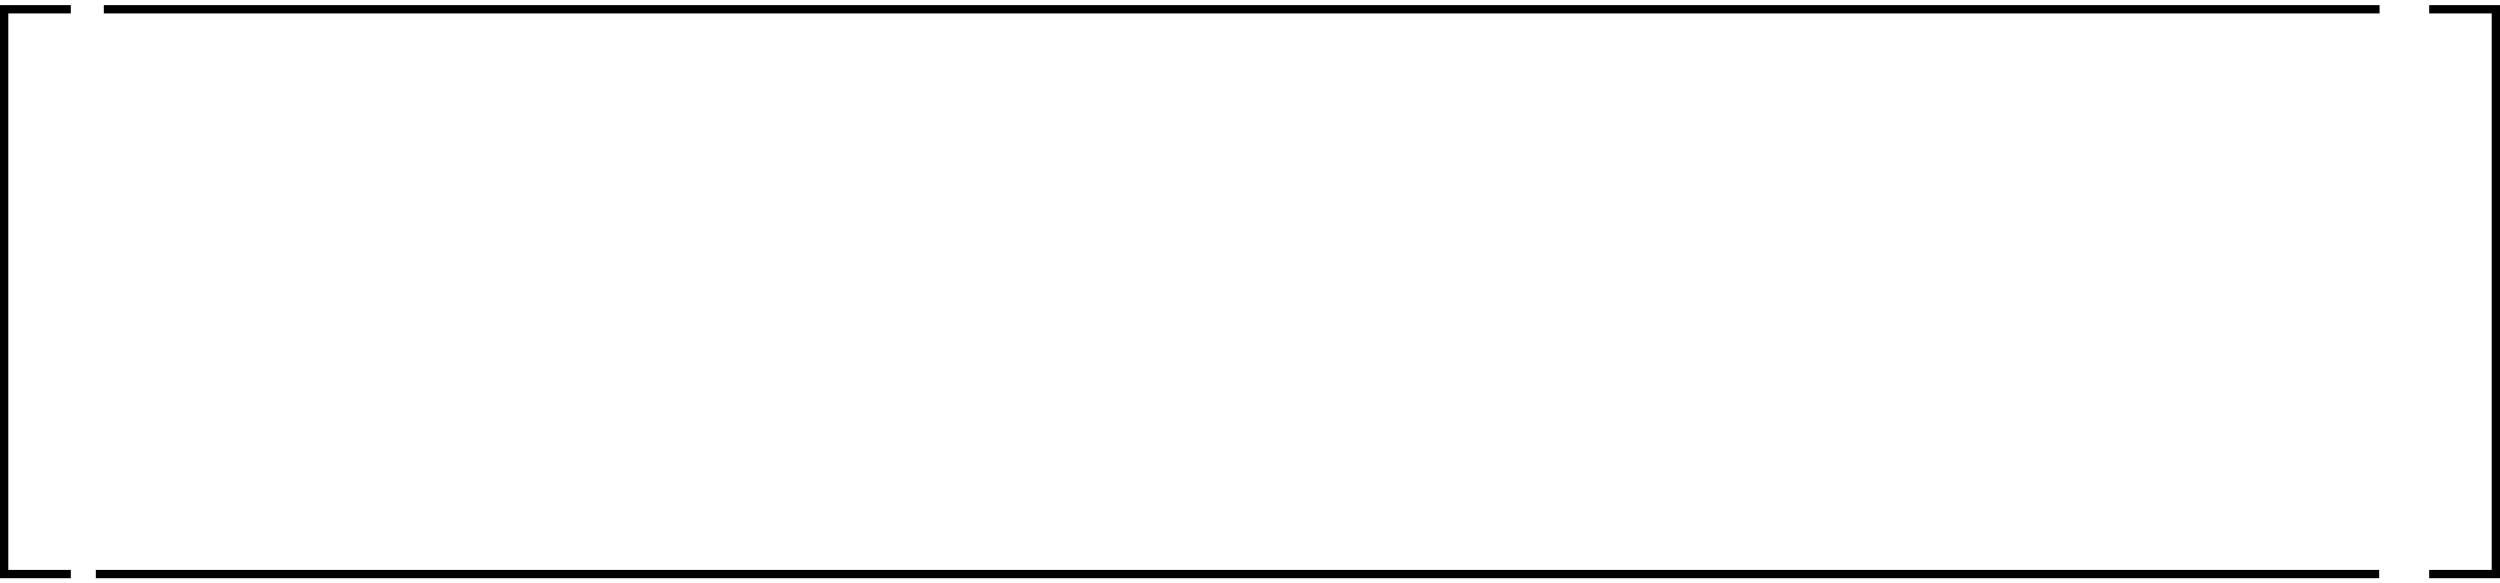 <?xml version="1.0" encoding="UTF-8"?> <svg xmlns="http://www.w3.org/2000/svg" width="300" height="70" viewBox="0 0 300 70" fill="none"><path d="M285.549 0.615L285.549 1.611L12.459 1.611L12.459 0.615L285.549 0.615Z" fill="black"></path><path d="M8.498 0.615V1.611H0.997V68.389H8.498V69.385H0V0.615H8.498Z" fill="black"></path><path d="M291.502 0.615V1.611H299.003V68.389H291.502V69.385H300V0.615H291.502Z" fill="black"></path><path d="M285.501 68.389L285.501 69.385L11.498 69.385L11.498 68.389L285.501 68.389Z" fill="black"></path></svg> 